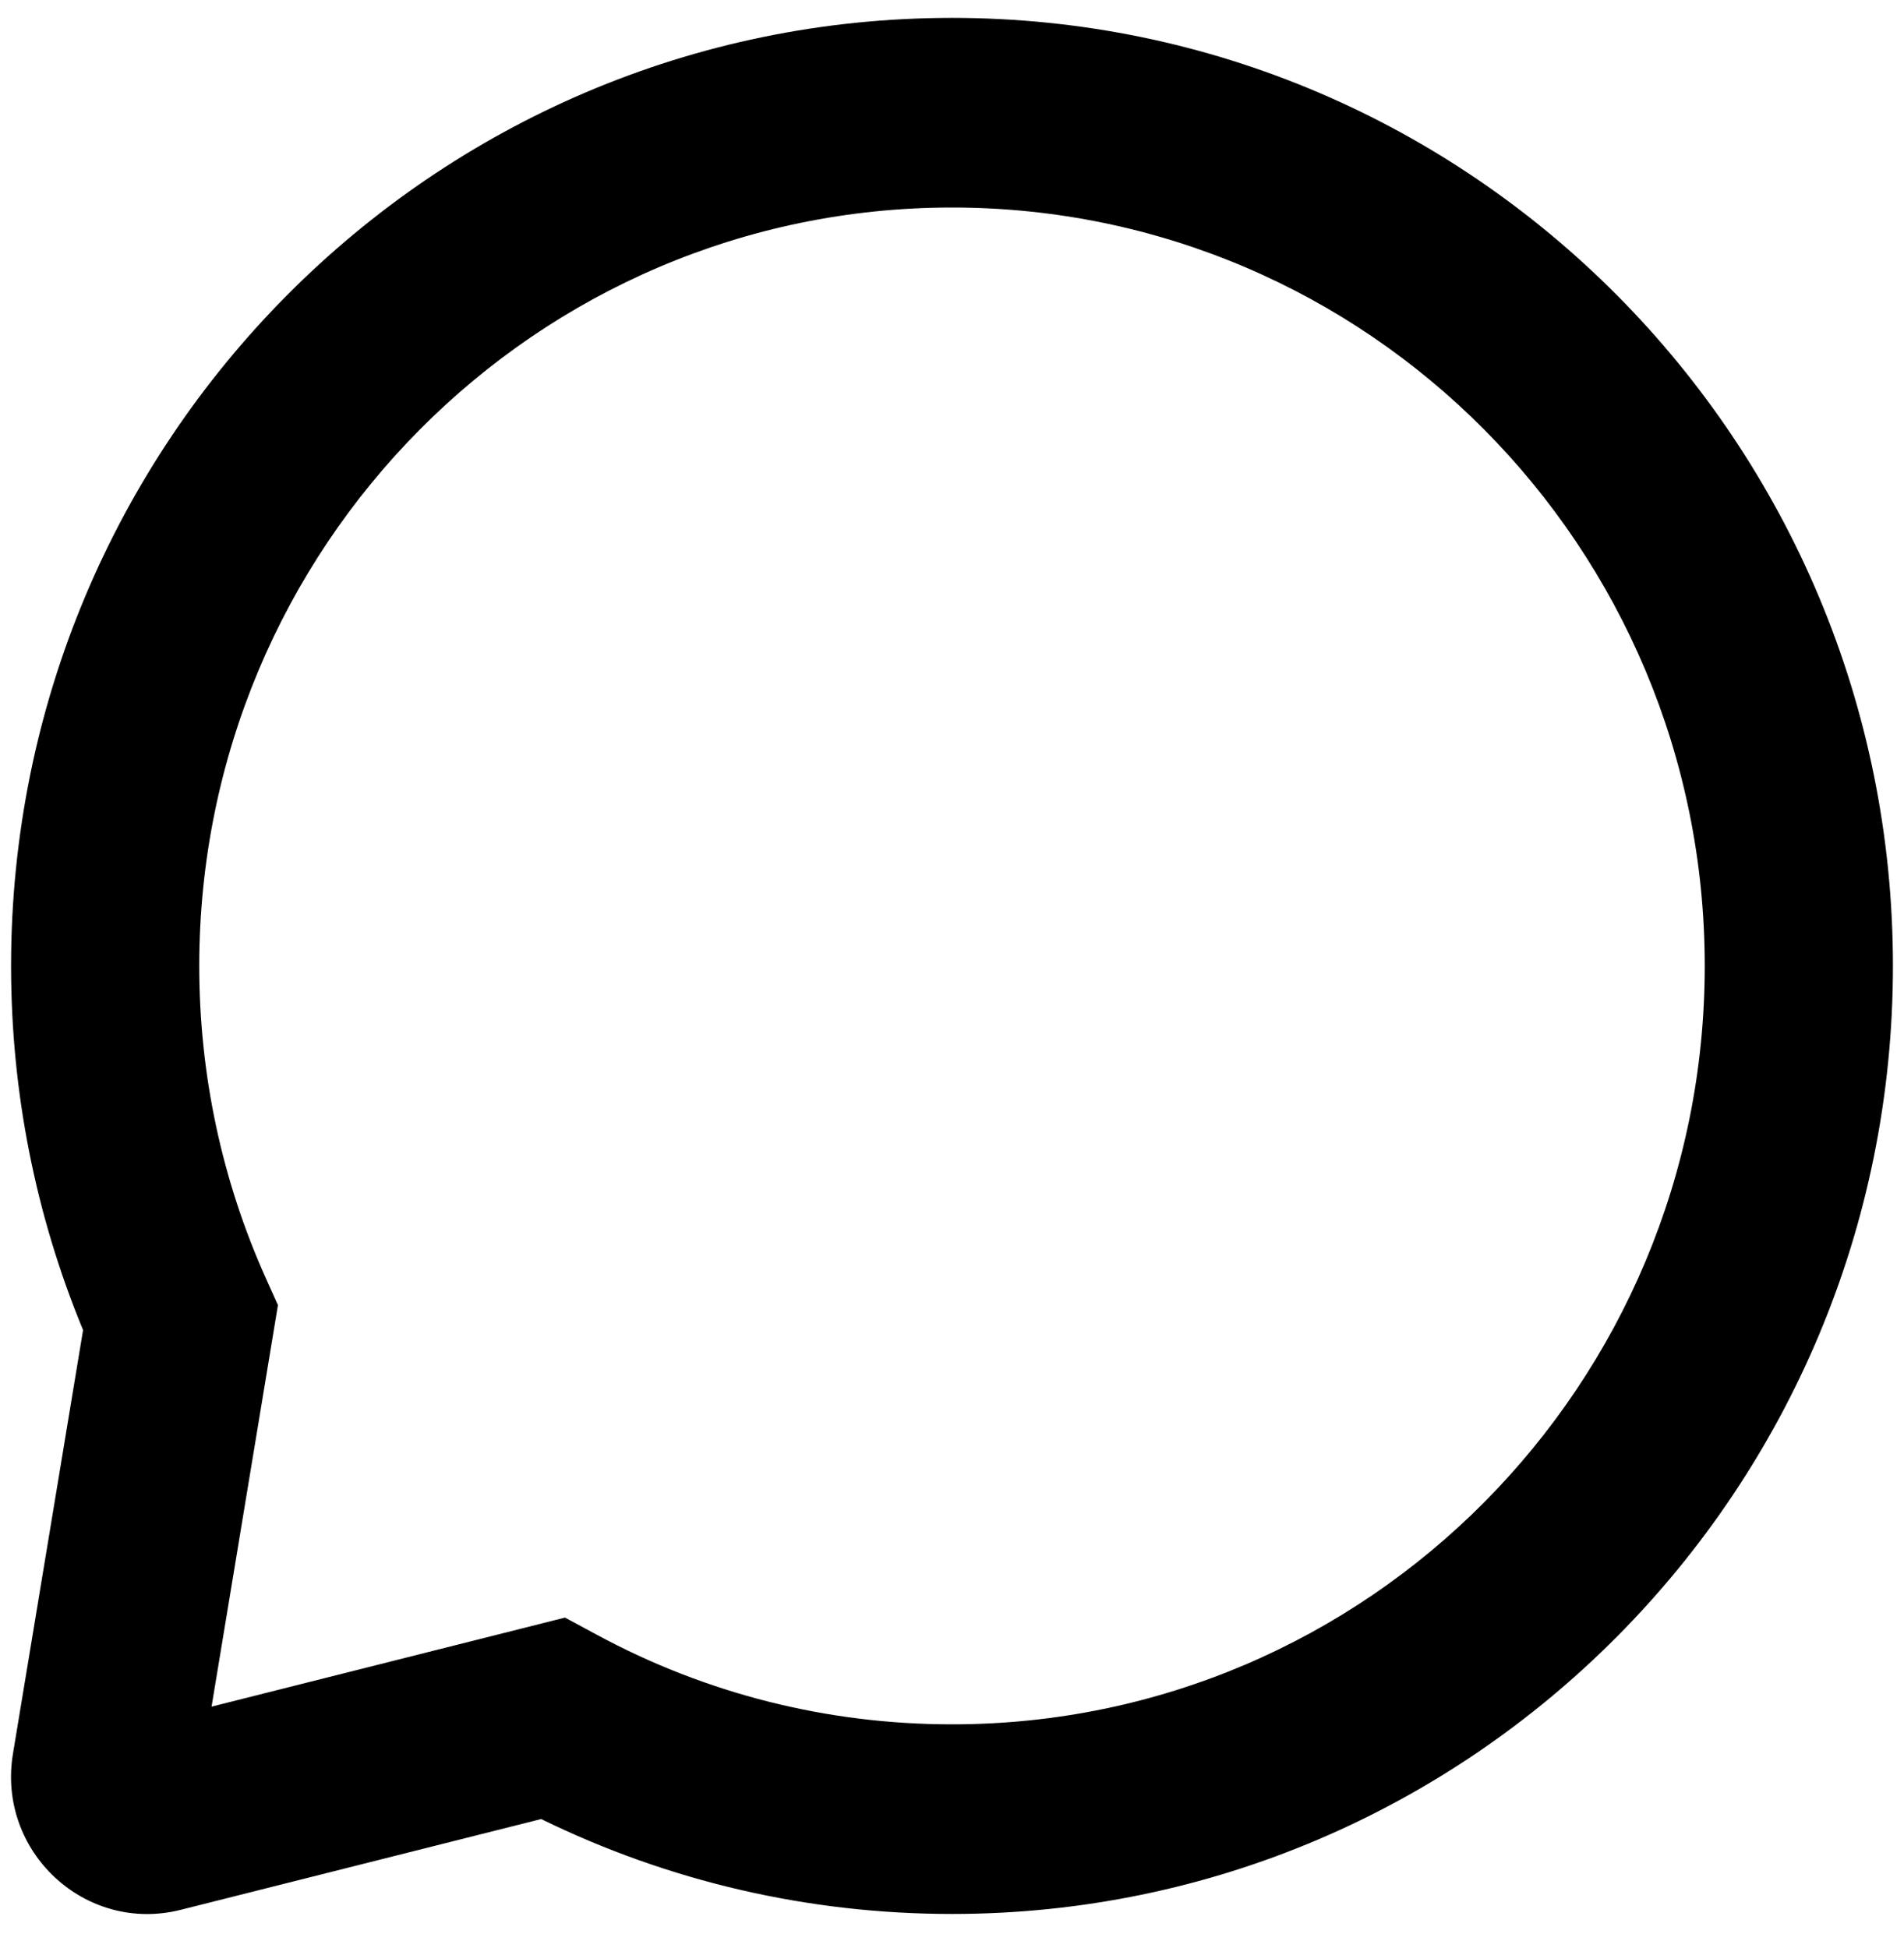 <?xml version="1.0" encoding="UTF-8"?>
<svg width="43px" height="44px" viewBox="0 0 43 44" version="1.1" xmlns="http://www.w3.org/2000/svg" xmlns:xlink="http://www.w3.org/1999/xlink">
    <!-- Generator: Sketch 52.5 (67469) - http://www.bohemiancoding.com/sketch -->
    <title>Chat Outline 24</title>
    <desc>Created with Sketch.</desc>
    <g id="Page-1" stroke="none" stroke-width="1" fill="none" fill-rule="evenodd">
        <g id="Cleo2020_master_website_20191219" transform="translate(-724, -1718)" fill="#000000" fill-rule="nonzero">
            <g id="bloc-nurse" transform="translate(0, 1487)">
                <g id="Chat-Outline-24" transform="translate(724, 231)">
                    <path d="M4.778,38.546 L12.76,36.535 L13.483,36.925 C15.941,38.253 18.678,38.946 21.5,38.946 C30.889,38.946 38.5,31.277 38.5,21.816 C38.5,12.356 30.889,4.687 21.5,4.687 C12.111,4.687 4.5,12.356 4.5,21.816 C4.5,24.276 5.015,26.673 6.01,28.884 L6.277,29.478 L4.778,38.546 Z M12.222,41.085 L4.079,43.136 C1.926,43.678 -0.072,41.819 0.292,39.613 L1.876,30.041 C0.803,27.446 0.25,24.661 0.25,21.816 C0.25,9.991 9.764,0.404 21.5,0.404 C33.236,0.404 42.75,9.991 42.75,21.816 C42.75,33.642 33.236,43.229 21.5,43.229 C18.26,43.229 15.101,42.495 12.222,41.085 Z"></path>
                </g>
            </g>
        </g>
    </g>
</svg>